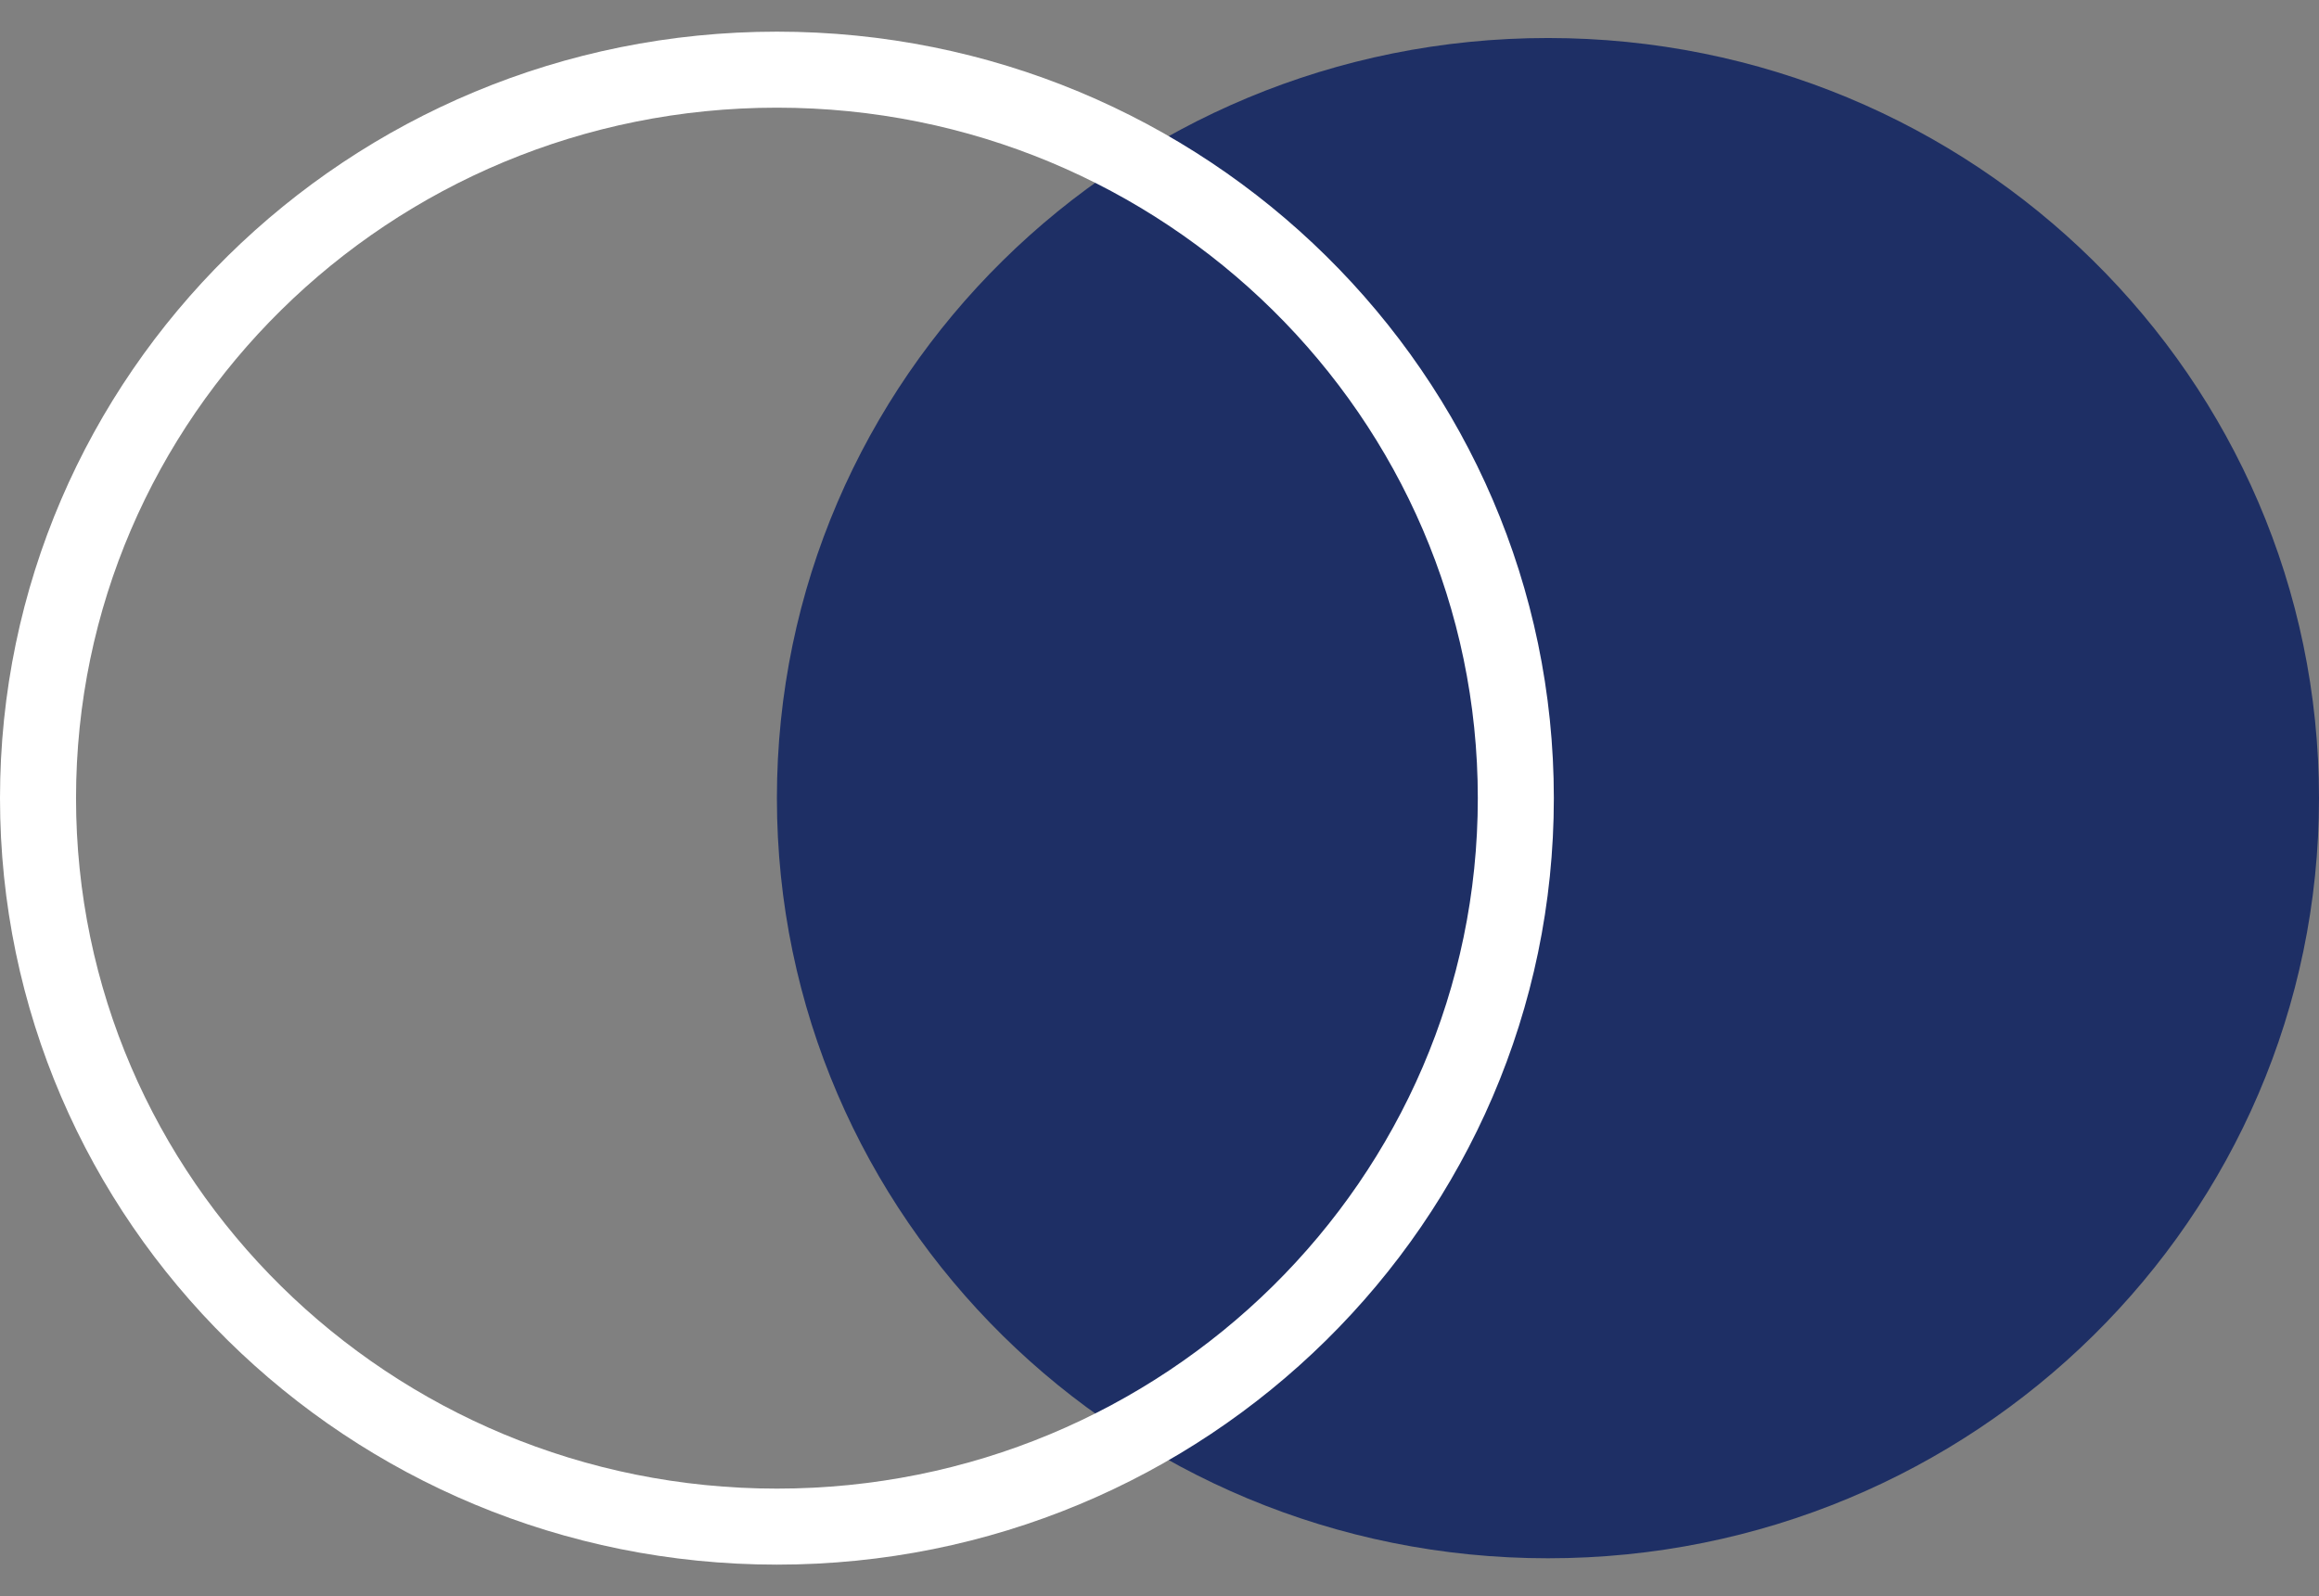 <svg width="61" height="42" viewBox="0 0 61 42" fill="none" xmlns="http://www.w3.org/2000/svg">
<rect x="0" y="0" width="61" height="42" fill="#808080" stroke="none"/>
<path d="M40.718 41C51.919 41 61 32.046 61 21C61 9.954 51.919 1 40.718 1C29.517 1 20.436 9.954 20.436 21C20.436 32.046 29.517 41 40.718 41Z" fill="#1E2F65"/>
<path d="M20.437 40.167C31.171 40.167 39.873 31.585 39.873 21C39.873 10.415 31.171 1.833 20.437 1.833C9.702 1.833 1 10.415 1 21C1 31.585 9.702 40.167 20.437 40.167Z" stroke="white" stroke-width="2"/>
</svg>
